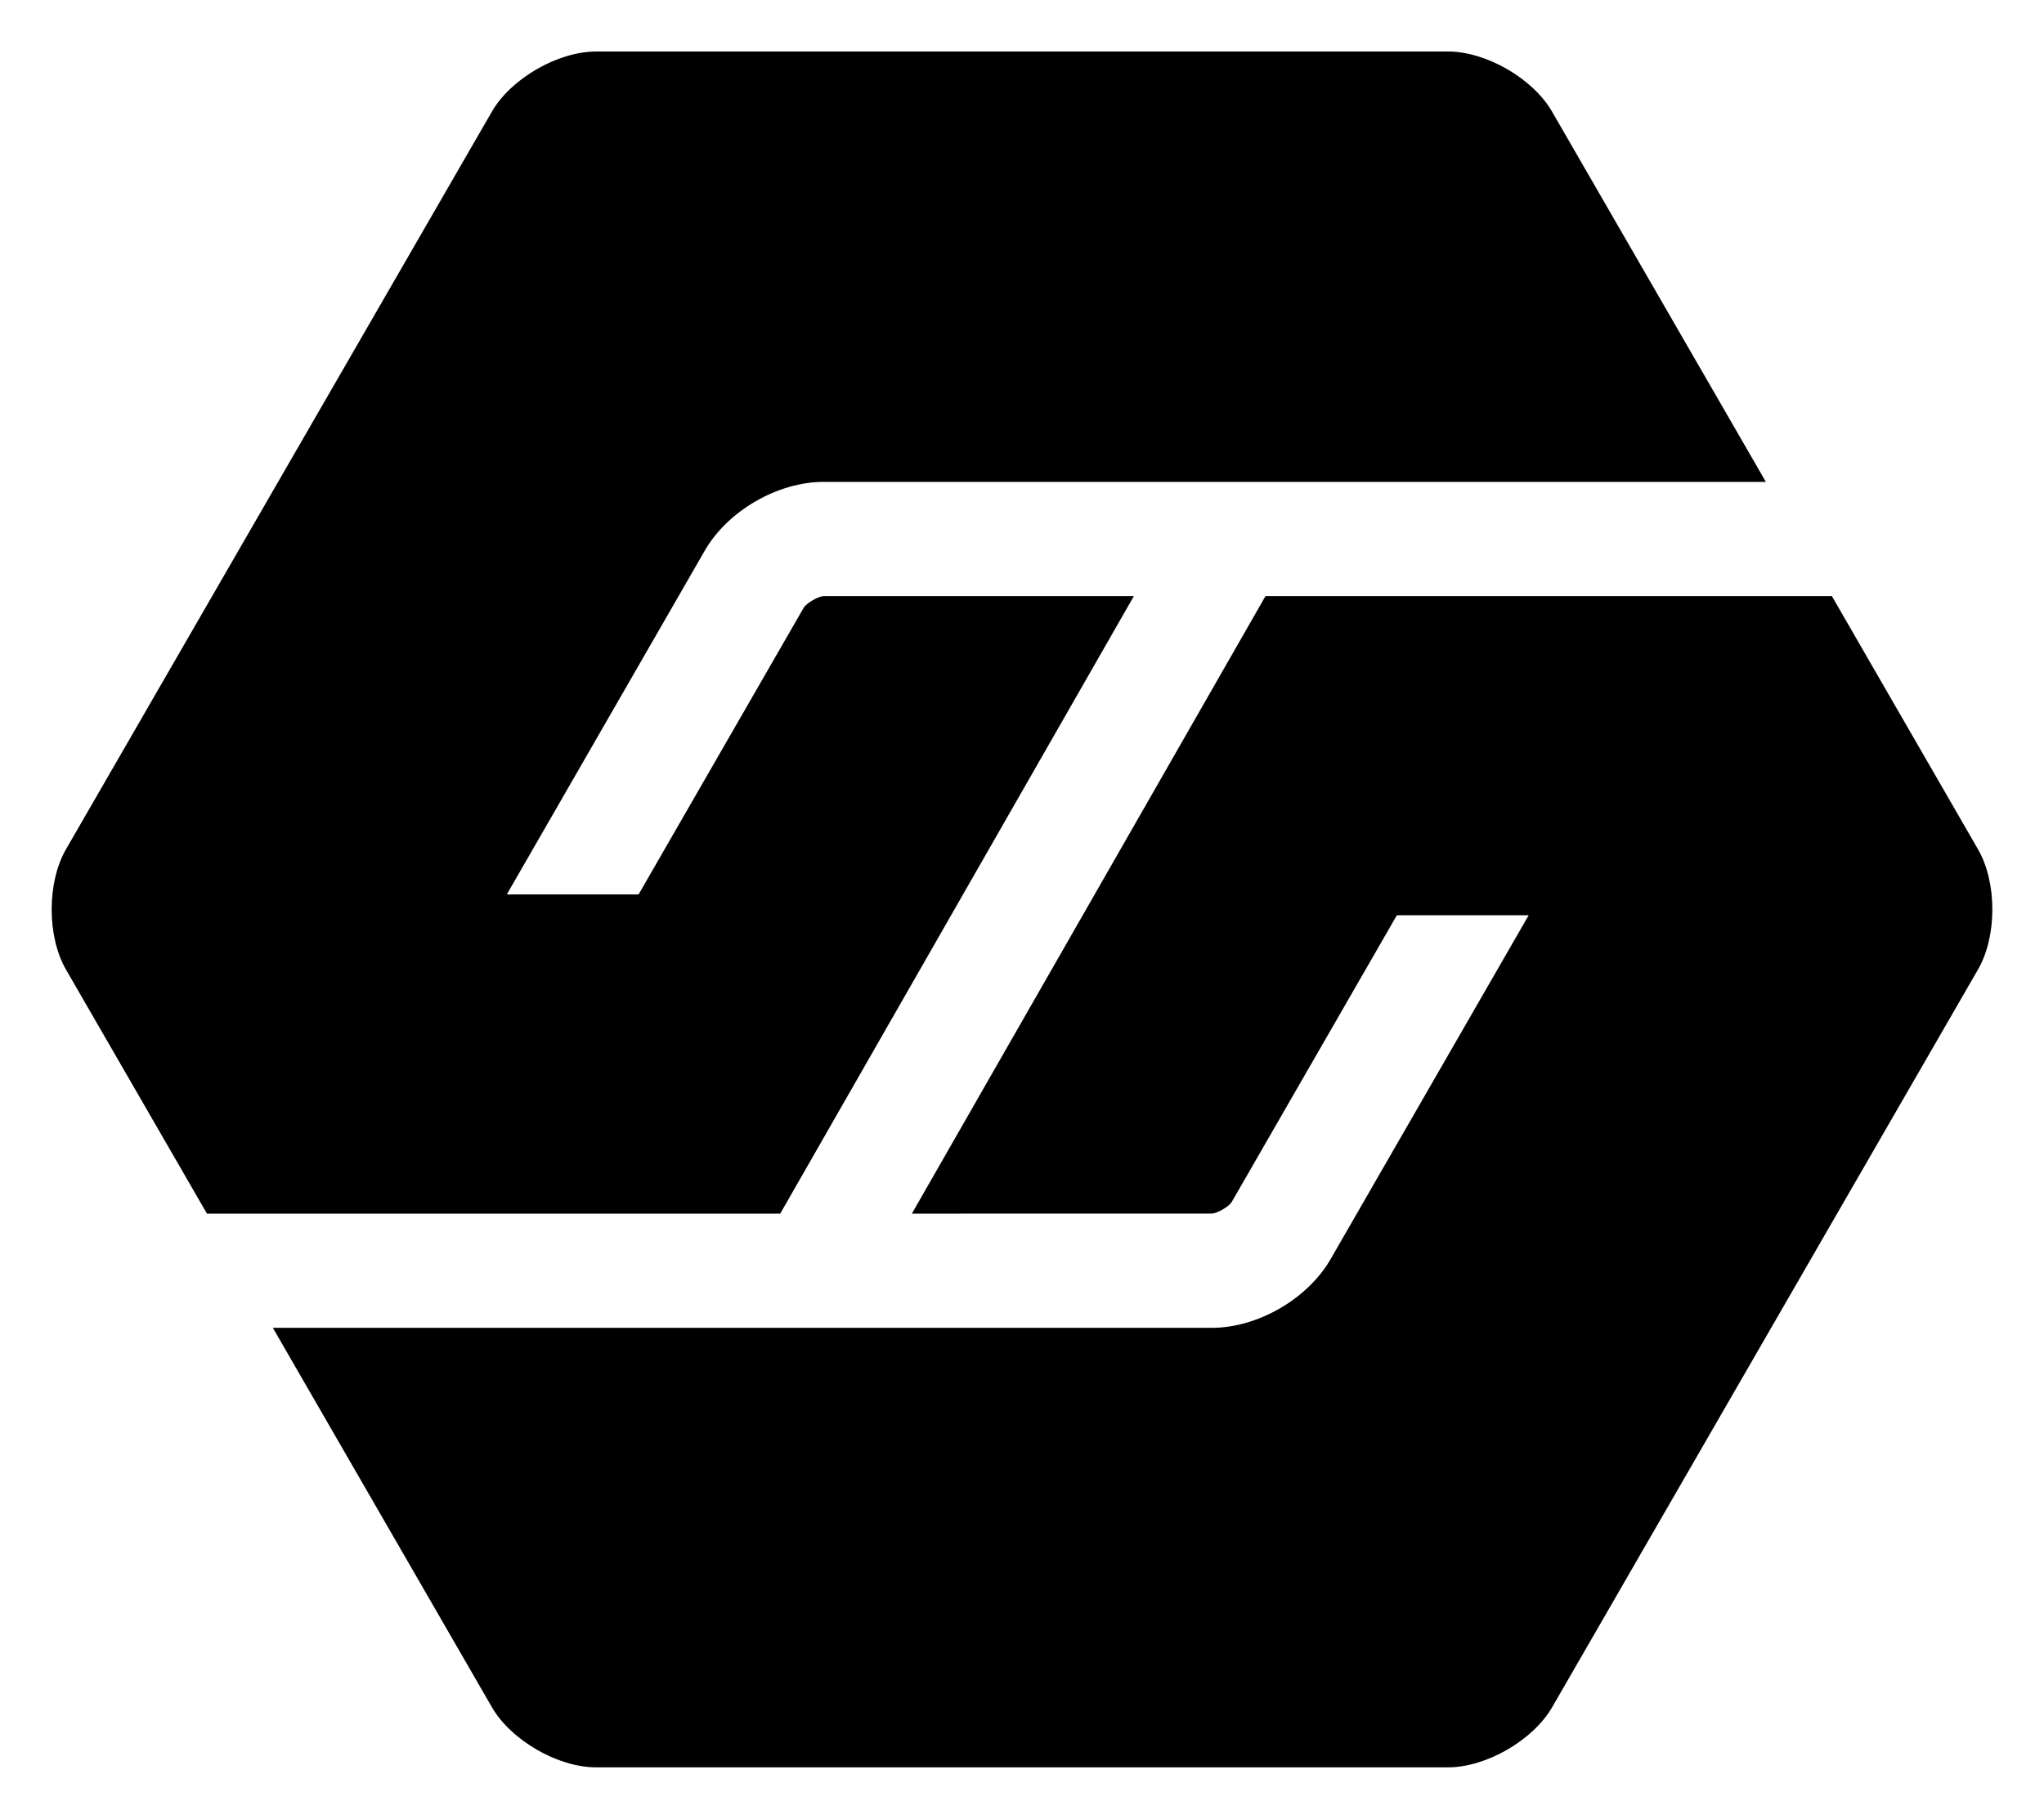 <?xml version="1.0" encoding="UTF-8" standalone="no"?>
<!DOCTYPE svg PUBLIC "-//W3C//DTD SVG 1.0//EN" "http://www.w3.org/TR/2001/REC-SVG-20010904/DTD/svg10.dtd">
<!-- Created with Inkscape (http://www.inkscape.org/) by Marsupilami -->
<svg
   xmlns:svg="http://www.w3.org/2000/svg"
   xmlns="http://www.w3.org/2000/svg"
   version="1.0"
   width="863"
   height="768"
   viewBox="-1.396 -1.396 55.408 49.317"
   id="svg2897">
  <defs
     id="defs2899" />
  <path
     d="M 4.21,31.511 L 0.387,24.892 C -0.129,23.996 -0.129,22.53 0.387,21.634 L 11.936,1.63 C 12.453,0.734 13.723,0.001 14.758,0.001 L 37.857,0 C 38.892,0 40.162,0.734 40.678,1.629 L 46.476,11.67 L 20.93,11.67 C 19.685,11.67 18.33,12.454 17.708,13.533 L 12.34,22.856 L 15.913,22.856 L 20.392,15.078 C 20.47,14.954 20.783,14.773 20.932,14.766 L 29.342,14.766 L 19.753,31.511 L 4.21,31.511 z M 14.758,46.525 C 13.725,46.525 12.455,45.792 11.937,44.896 L 5.997,34.608 L 31.453,34.608 C 32.698,34.608 34.053,33.824 34.675,32.745 L 40.045,23.421 L 36.471,23.421 L 31.992,31.199 C 31.913,31.324 31.6,31.505 31.452,31.51 L 23.322,31.511 L 32.91,14.766 L 48.265,14.766 L 52.228,21.633 C 52.746,22.529 52.746,23.995 52.228,24.891 L 40.681,44.896 C 40.163,45.791 38.893,46.525 37.858,46.525 L 14.758,46.525 z"
     id="path2623"
     style="fill:#000000;fill-opacity:1;fill-rule:nonzero;stroke:none" />
</svg>
<!-- version: 20090314, original size: 52.616577 46.525002, border: 3% -->
